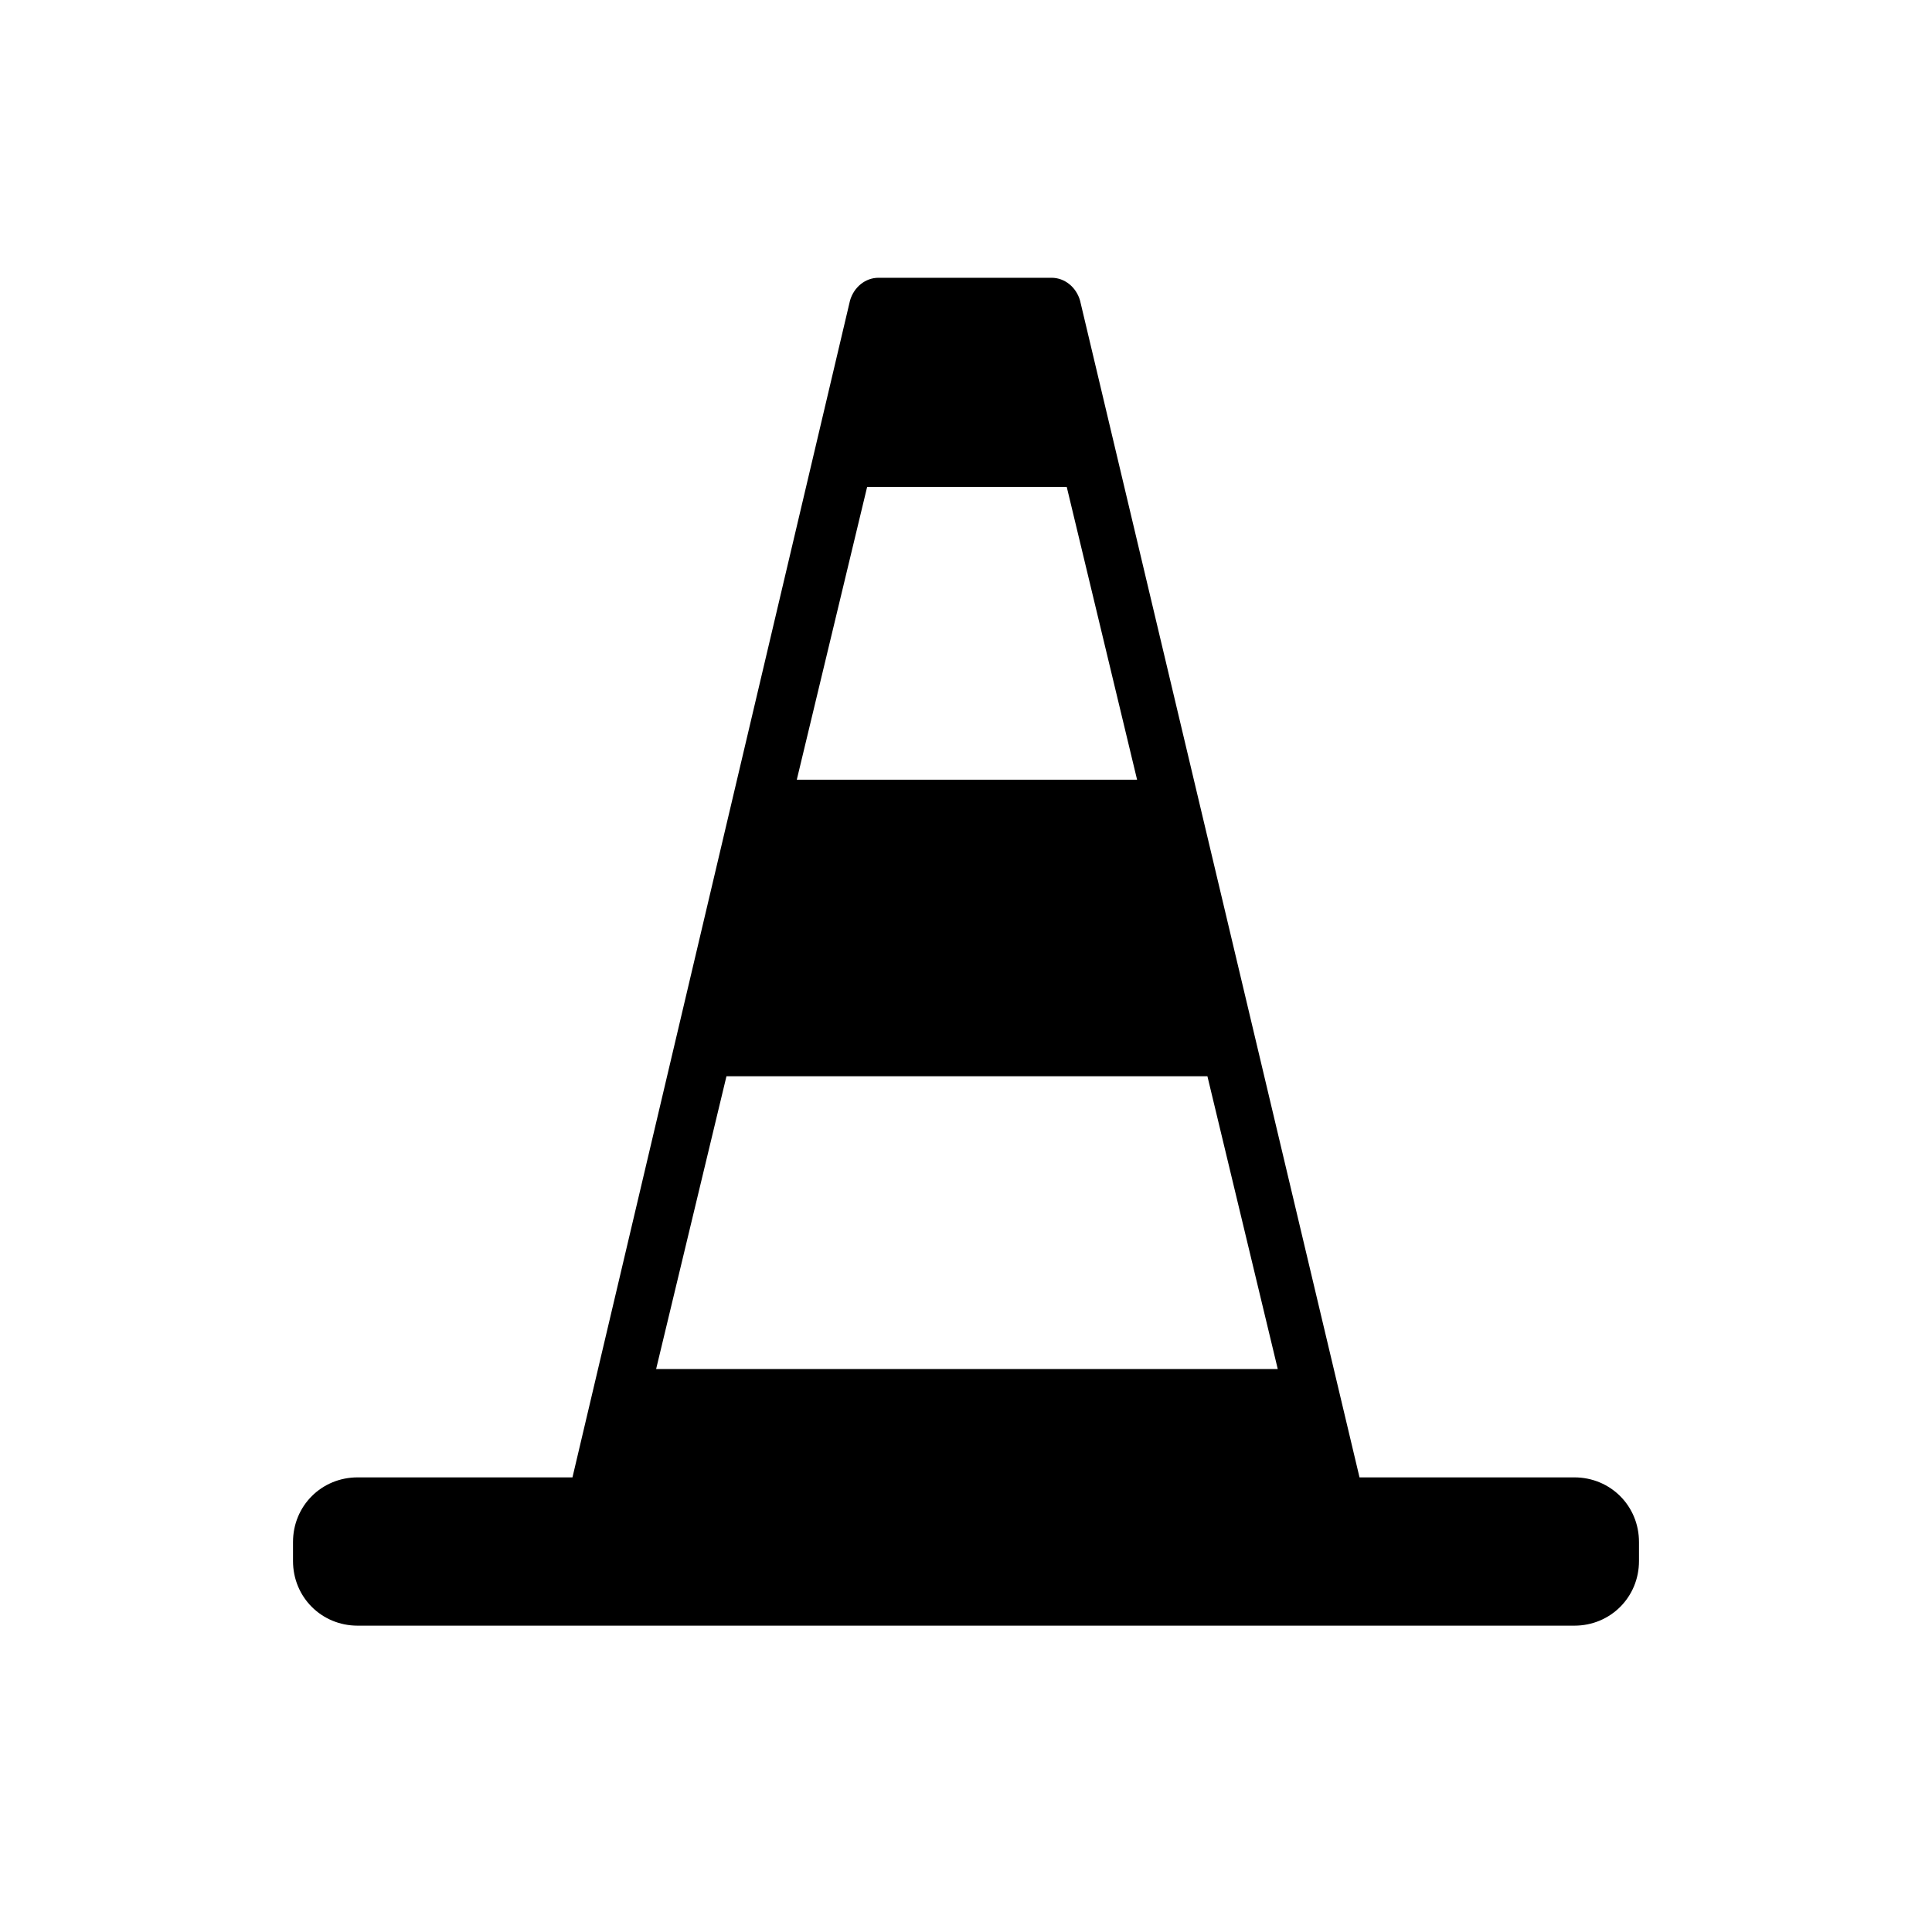 <?xml version="1.0" encoding="UTF-8"?>
<!-- Uploaded to: SVG Repo, www.svgrepo.com, Generator: SVG Repo Mixer Tools -->
<svg fill="#000000" width="800px" height="800px" version="1.1" viewBox="144 144 512 512" xmlns="http://www.w3.org/2000/svg">
 <path d="m561.22 535.52h-56.934l-74.059-311.86c-1.008-3.527-4.031-6.047-7.559-6.047h-45.848c-3.527 0-6.551 2.519-7.559 6.047l-73.551 311.86h-56.93c-9.574 0-17.129 7.559-17.129 17.129v5.039c0 9.574 7.559 17.129 17.129 17.129h322.44c9.574 0 17.129-7.559 17.129-17.129v-5.039c0-9.57-7.559-17.129-17.129-17.129zm-187.42-262.48h52.898l18.641 77.586h-90.18zm-55.922 233.77 18.641-77.586h127.46l18.641 77.586z"/>
</svg>